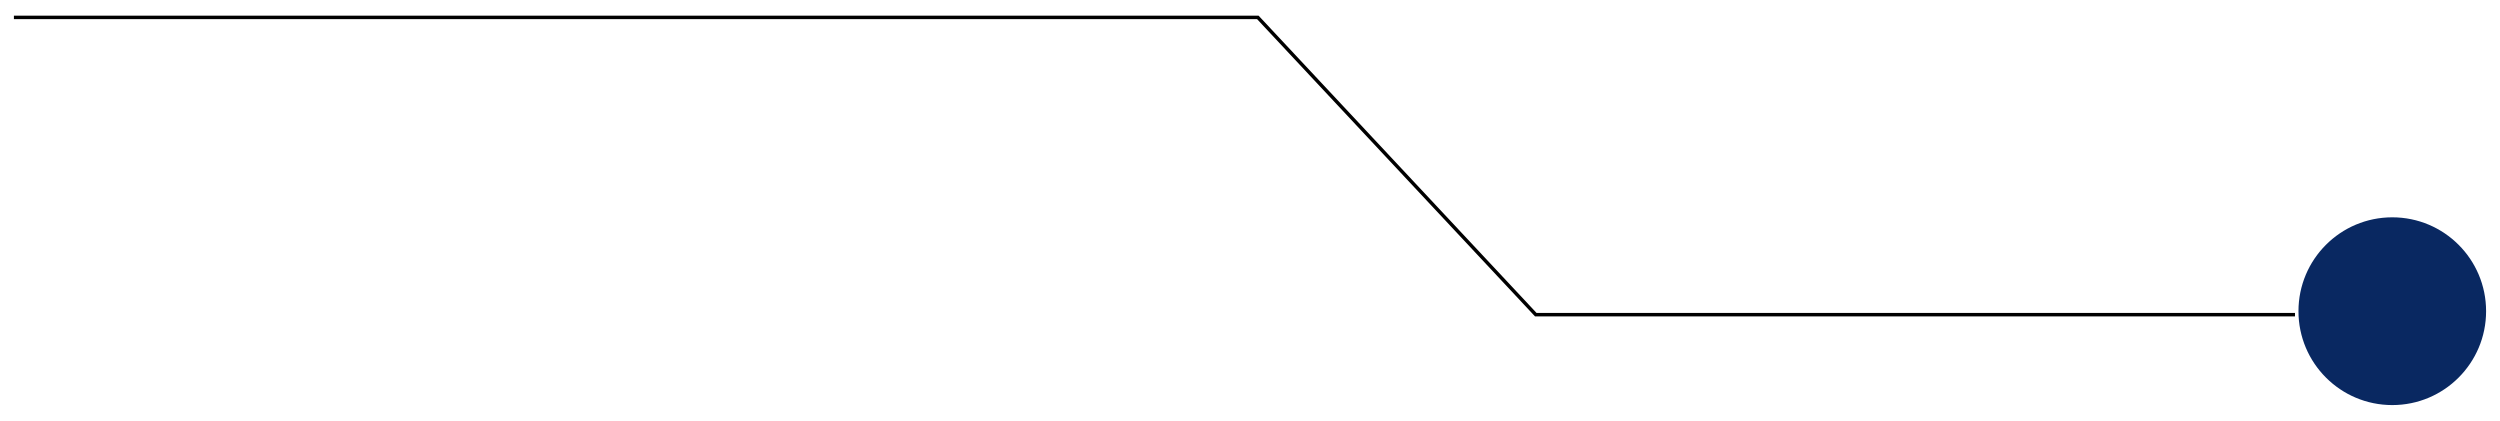 <svg width="719" height="121" viewBox="0 0 719 121" fill="none" xmlns="http://www.w3.org/2000/svg">
<g filter="url(#filter0_d_63_103)">
<ellipse cx="26.981" cy="27" rx="26.981" ry="27" transform="matrix(-1 0 0 1 715 58.5)" fill="#092861"/>
<path d="M660.039 86.5H441.692L361.749 1H4" stroke="black"/>
</g>
<defs>
<filter id="filter0_d_63_103" x="0" y="0.5" width="719" height="120" filterUnits="userSpaceOnUse" color-interpolation-filters="sRGB">
<feFlood flood-opacity="0" result="BackgroundImageFix"/>
<feColorMatrix in="SourceAlpha" type="matrix" values="0 0 0 0 0 0 0 0 0 0 0 0 0 0 0 0 0 0 127 0" result="hardAlpha"/>
<feOffset dy="4"/>
<feGaussianBlur stdDeviation="2"/>
<feComposite in2="hardAlpha" operator="out"/>
<feColorMatrix type="matrix" values="0 0 0 0 0 0 0 0 0 0 0 0 0 0 0 0 0 0 0.25 0"/>
<feBlend mode="normal" in2="BackgroundImageFix" result="effect1_dropShadow_63_103"/>
<feBlend mode="normal" in="SourceGraphic" in2="effect1_dropShadow_63_103" result="shape"/>
</filter>
</defs>
</svg>
